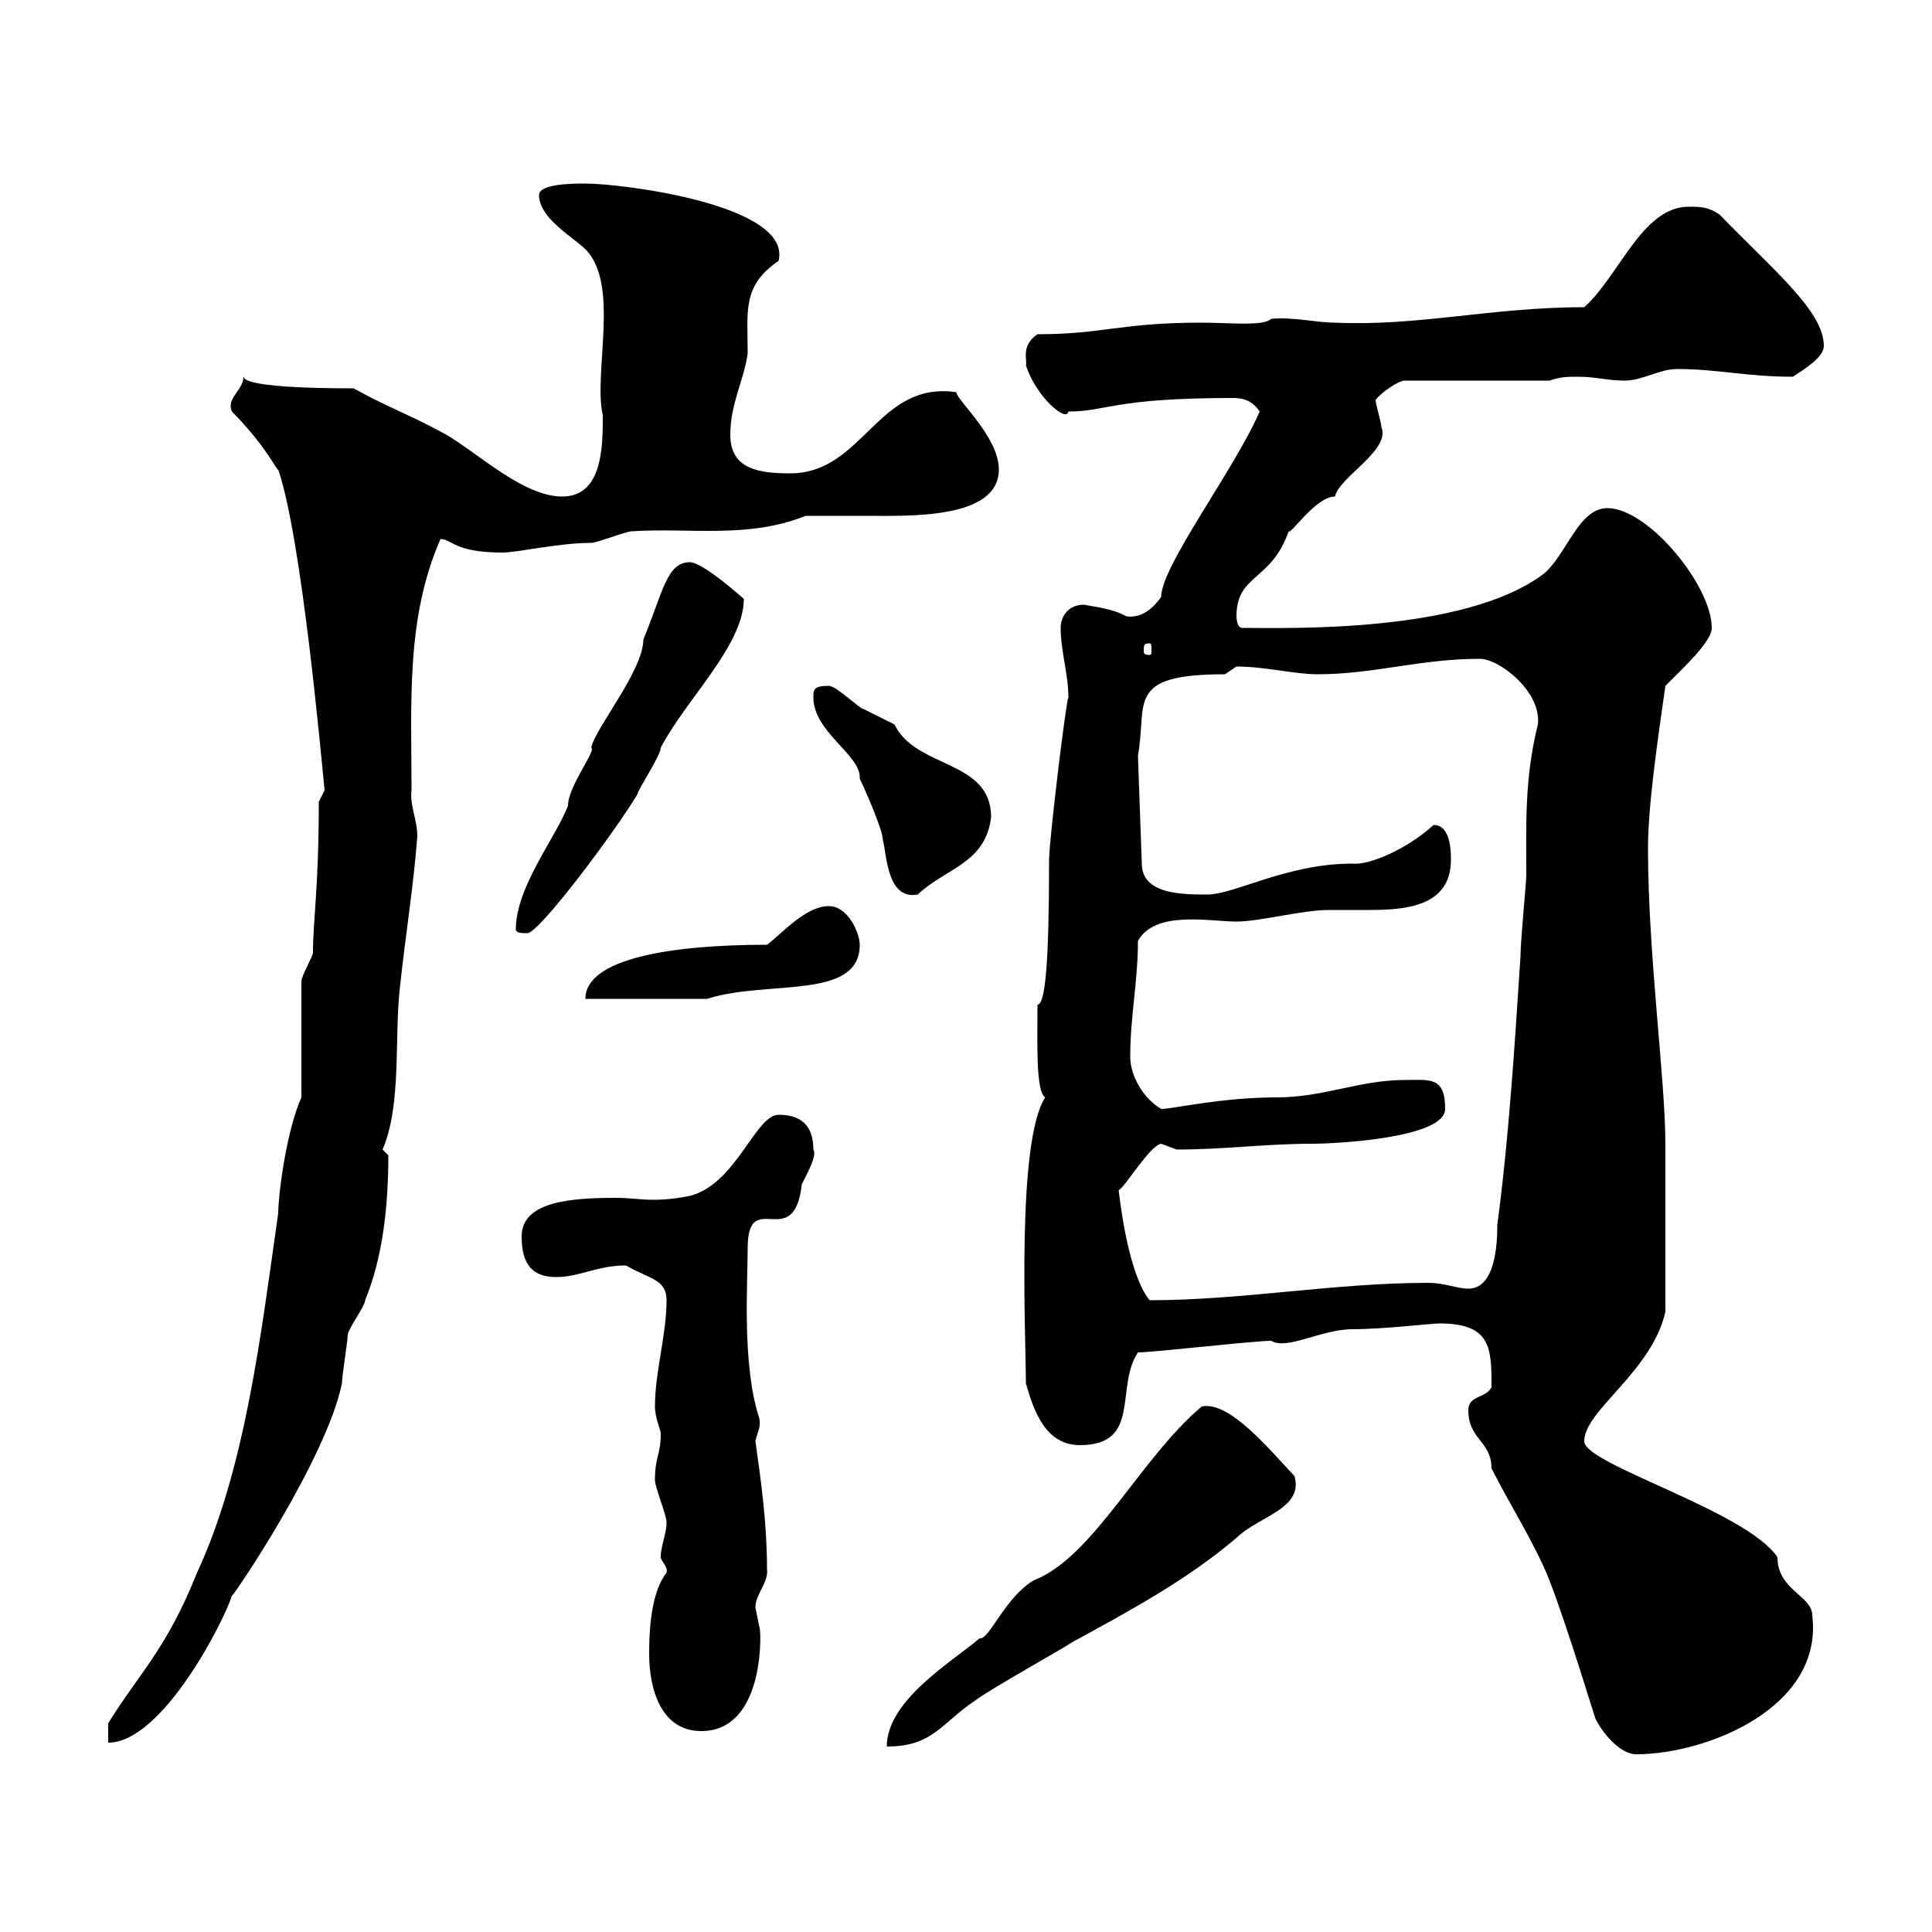 <svg xmlns="http://www.w3.org/2000/svg" xmlns:xlink="http://www.w3.org/1999/xlink" width="300" height="300"><path d="M228 219C228 223.50 231.60 223.80 231.60 228C234.30 233.40 238.50 240 240.60 245.40C243.60 253.20 247.80 267.30 247.80 267C248.70 268.80 251.40 272.40 254.10 272.40C264.90 272.40 283.20 265.20 281.40 250.80C281.40 247.80 276 246.90 276 241.80C271.20 234.60 246 227.40 246 223.80C246 219 256.50 213 258.60 203.70C258.60 195.30 258.60 183.90 258.60 177.60C258.60 167.70 255.90 148.20 255.90 131.70C255.90 125.10 257.40 114.90 258.60 106.50C261.60 103.50 265.80 99.60 265.80 97.50C265.80 90.90 255.90 78.90 249.60 78.90C245.10 78.90 243.30 86.10 239.70 89.10C227.40 98.40 199.80 97.50 192.90 97.50C192 97.50 192 95.70 192 95.70C192 89.10 197.40 90.30 200.10 82.50C200.40 83.10 204.30 77.10 207.30 77.10C207.90 74.10 216 69.90 214.50 66.30C214.50 65.70 213.60 62.70 213.60 62.10C214.50 60.90 217.20 59.10 218.10 59.10L240.60 59.10C242.40 58.50 243.30 58.50 245.10 58.50C247.80 58.50 249.60 59.10 252.30 59.10C255 59.10 257.70 57.30 260.40 57.30C266.70 57.30 271.20 58.50 278.40 58.50C280.20 57.30 283.20 55.50 283.20 53.70C283.20 48.30 275.40 42 267 33.30C265.20 32.10 264 32.10 262.20 32.10C255 32.10 251.40 42.90 246 47.70C231.60 47.70 220.20 50.70 207.30 50.10C204.30 50.10 201 49.20 197.40 49.50C196.20 50.70 190.80 50.10 186.60 50.10C174 50.10 171.30 51.90 161.10 51.90C158.40 53.70 159.60 56.10 159.30 56.70C160.80 61.50 165.60 65.70 165.90 63.90C171.90 63.90 172.80 61.80 191.40 61.80C192.90 61.80 194.40 62.10 195.60 63.90C191.70 72.90 180.30 87.90 180.30 92.70C178.80 94.80 177 96 174.90 95.70C172.80 94.50 169.80 94.20 168.30 93.90C165.90 93.90 164.70 95.70 164.70 97.50C164.70 101.10 165.90 104.70 165.90 108.30C165.60 108.30 162.90 130.50 162.90 133.50C162.90 149.70 162.30 156 161.10 156C161.10 161.70 160.80 169.50 162.30 170.40C157.80 177.30 159.30 207.30 159.30 214.80C160.50 219 162.30 224.40 167.70 224.40C177.30 224.40 173.10 215.40 176.70 210C179.10 210 194.70 208.20 197.40 208.20C199.80 209.70 205.20 206.40 210 206.40C214.80 206.40 222.30 205.50 223.50 205.50C231.60 205.50 231.60 209.40 231.60 215.40C230.70 217.20 228 216.60 228 219ZM16.80 267.60L16.80 270.60C25.20 270.60 34.80 251.70 36 247.80C36.30 247.80 50.70 226.50 53.10 214.80C53.10 213.60 54 208.20 54 207.30C54 206.40 56.70 202.80 56.70 201.90C59.40 195.30 60.30 187.50 60.30 179.40C60.30 179.40 59.40 178.50 59.40 178.50C62.40 171.60 61.20 161.10 62.10 153.30C63 144.90 64.20 137.70 64.80 129.90C64.80 127.20 63.60 125.10 63.90 122.70C63.90 109.20 63 96 68.40 83.70C70.20 83.70 70.50 85.80 78 85.80C80.40 85.80 86.70 84.30 91.80 84.30C92.70 84.30 97.20 82.50 98.10 82.50C107.10 81.90 116.10 83.70 125.10 80.10C128.40 80.10 131.70 80.10 134.40 80.10C141 80.10 155.10 80.70 155.10 72.90C155.10 67.80 148.50 62.10 148.50 60.90C136.20 59.10 134.10 73.50 122.70 73.50C117.90 73.50 113.40 72.90 113.40 67.50C113.40 62.70 115.50 59.10 116.10 54.90C116.10 48.30 115.20 44.40 120.90 40.50C123 31.80 96.60 28.50 90.90 28.50C89.10 28.50 83.70 28.50 83.70 30.30C83.70 33.90 89.10 36.90 90.90 38.70C96.30 44.10 92.10 57.90 93.60 64.50C93.60 69.30 93.60 77.10 87.30 77.10C81.30 77.10 74.40 70.50 69.30 67.50C63.90 64.50 60.30 63.30 54.90 60.30C36.30 60.30 38.10 58.50 37.80 58.50C37.80 60.60 35.10 61.80 36 63.90C41.40 69.30 43.20 73.50 43.20 72.90C46.80 83.40 49.80 116.70 50.40 122.70L49.50 124.50C49.50 138 48.60 142.80 48.60 147.90C48.60 148.50 46.80 151.50 46.80 152.40L46.80 170.40C44.40 175.80 43.20 185.70 43.20 188.40C40.50 207.30 38.10 228 30.60 244.20C25.80 256.20 21.60 259.80 16.80 267.60ZM186.60 218.40C177 226.50 169.80 241.80 160.50 245.40C156 248.10 153.60 254.70 152.10 254.40C147.90 258 137.70 264 137.70 271.20C144.90 271.20 146.10 267.60 151.50 264C153.90 262.20 164.70 256.20 166.50 255C175.80 249.90 184.20 245.40 192 238.80C195.30 235.50 202.50 234.30 201 229.20C196.80 224.70 190.80 217.50 186.60 218.40ZM100.80 256.80C100.80 262.20 102.60 268.80 108.90 268.80C119.10 268.80 118.20 252.30 117.90 252.60C117.90 252.60 117.30 249.60 117.30 249.60C117.30 247.50 119.40 245.70 119.10 243.60C119.10 236.70 118.20 230.10 117.30 223.80C117.60 222.30 118.20 221.70 117.90 220.20C115.20 212.10 116.10 199.20 116.10 193.80C116.10 184.20 123.30 194.70 124.50 183.90C125.40 182.10 126.90 179.40 126.30 178.50C126.30 174.90 124.50 173.10 120.90 173.10C117.30 173.10 114.30 183.90 107.10 185.70C105.60 186 103.80 186.30 101.40 186.30C99.60 186.30 97.50 186 95.70 186C88.50 186 81 186.60 81 192C81 196.50 82.80 198.30 86.40 198.30C90 198.30 92.70 196.50 97.20 196.50C100.80 198.60 103.50 198.60 103.50 201.90C103.50 207.30 101.70 213 101.70 218.40C101.70 220.20 102.60 222 102.60 222.60C102.60 225.90 101.70 226.20 101.70 229.80C101.70 231 103.50 235.20 103.50 236.40C103.50 238.20 102.60 240 102.60 241.80C102.60 242.40 103.80 243.30 103.50 244.20C101.40 246.90 100.80 251.70 100.80 256.80ZM173.70 184.80C174.60 184.50 178.50 177.90 180.30 177.60C180.30 177.60 182.70 178.50 182.70 178.50C190.20 178.50 196.50 177.60 203.70 177.60C207.60 177.60 224.40 176.70 224.40 172.20C224.40 167.10 222 167.70 218.10 167.70C211.20 167.70 205.50 170.40 198.30 170.40C189.60 170.40 182.10 172.20 180.30 172.20C177.30 170.40 175.50 166.80 175.50 164.10C175.50 157.80 176.70 152.40 176.70 146.10C179.40 141.30 187.80 143.10 192 143.10C195.60 143.10 202.20 141.30 206.40 141.30C207.90 141.30 210 141.30 212.70 141.30C218.40 141.30 225.30 140.70 225.30 133.50C225.30 132.30 225.30 128.10 222.60 128.10C218.70 131.70 212.70 134.40 210 134.10C199.80 134.10 191.70 138.90 187.50 138.90C183.60 138.90 177.30 138.90 177.30 134.10L176.70 117.30C178.20 109.20 174.60 104.70 190.20 104.70C190.20 104.70 192 103.50 192 103.50C196.50 103.50 201 104.70 204.60 104.70C213.30 104.70 220.50 102.30 229.80 102.30C232.80 102.30 239.40 107.40 238.80 112.50C236.70 120.90 237 128.10 237 135.90C237 137.10 236.10 146.10 236.10 148.50C235.20 162.30 234.30 176.70 232.50 190.20C232.50 193.20 232.20 200.10 228 200.10C226.20 200.10 224.40 199.20 221.70 199.20C207.30 199.20 192.90 201.90 178.50 201.90C174.90 197.40 173.70 184.50 173.70 184.80ZM119.10 146.70C104.40 146.70 90.90 148.80 90.90 155.10L109.80 155.10C119.10 152.10 133.50 155.40 133.50 146.70C133.50 144.90 131.70 140.70 128.70 140.70C125.10 140.70 121.50 144.90 119.10 146.70ZM80.10 144.30C80.10 144.90 81 144.90 81.90 144.90C83.70 144.90 95.40 129.30 99 123.30C99 122.70 102.60 117.30 102.60 116.10C106.50 108.60 115.50 100.20 115.50 93C115.50 93 109.20 87.30 107.10 87.30C103.50 87.30 102.90 92.10 99.90 99.30C99.90 104.10 92.40 113.10 91.80 116.10C92.70 116.40 88.20 122.10 88.20 125.10C86.40 129.90 80.10 137.70 80.10 144.30ZM126.30 108.30C126.30 113.70 133.80 117.30 133.50 120.90C133.80 121.50 137.10 128.70 137.10 130.50C137.70 132.60 137.70 139.80 142.50 138.90C147 134.70 153 134.10 153.90 126.90C153.90 117.90 142.20 119.40 138.90 112.50C138.90 112.50 134.10 110.10 134.10 110.10C133.50 110.10 129.90 106.50 128.70 106.50C126.30 106.50 126.30 107.10 126.30 108.30ZM178.50 99.90C178.80 99.90 178.80 100.20 178.80 101.10C178.80 101.40 178.80 101.70 178.50 101.70C177.60 101.70 177.60 101.40 177.60 101.10C177.60 100.20 177.60 99.90 178.50 99.90Z"/></svg>